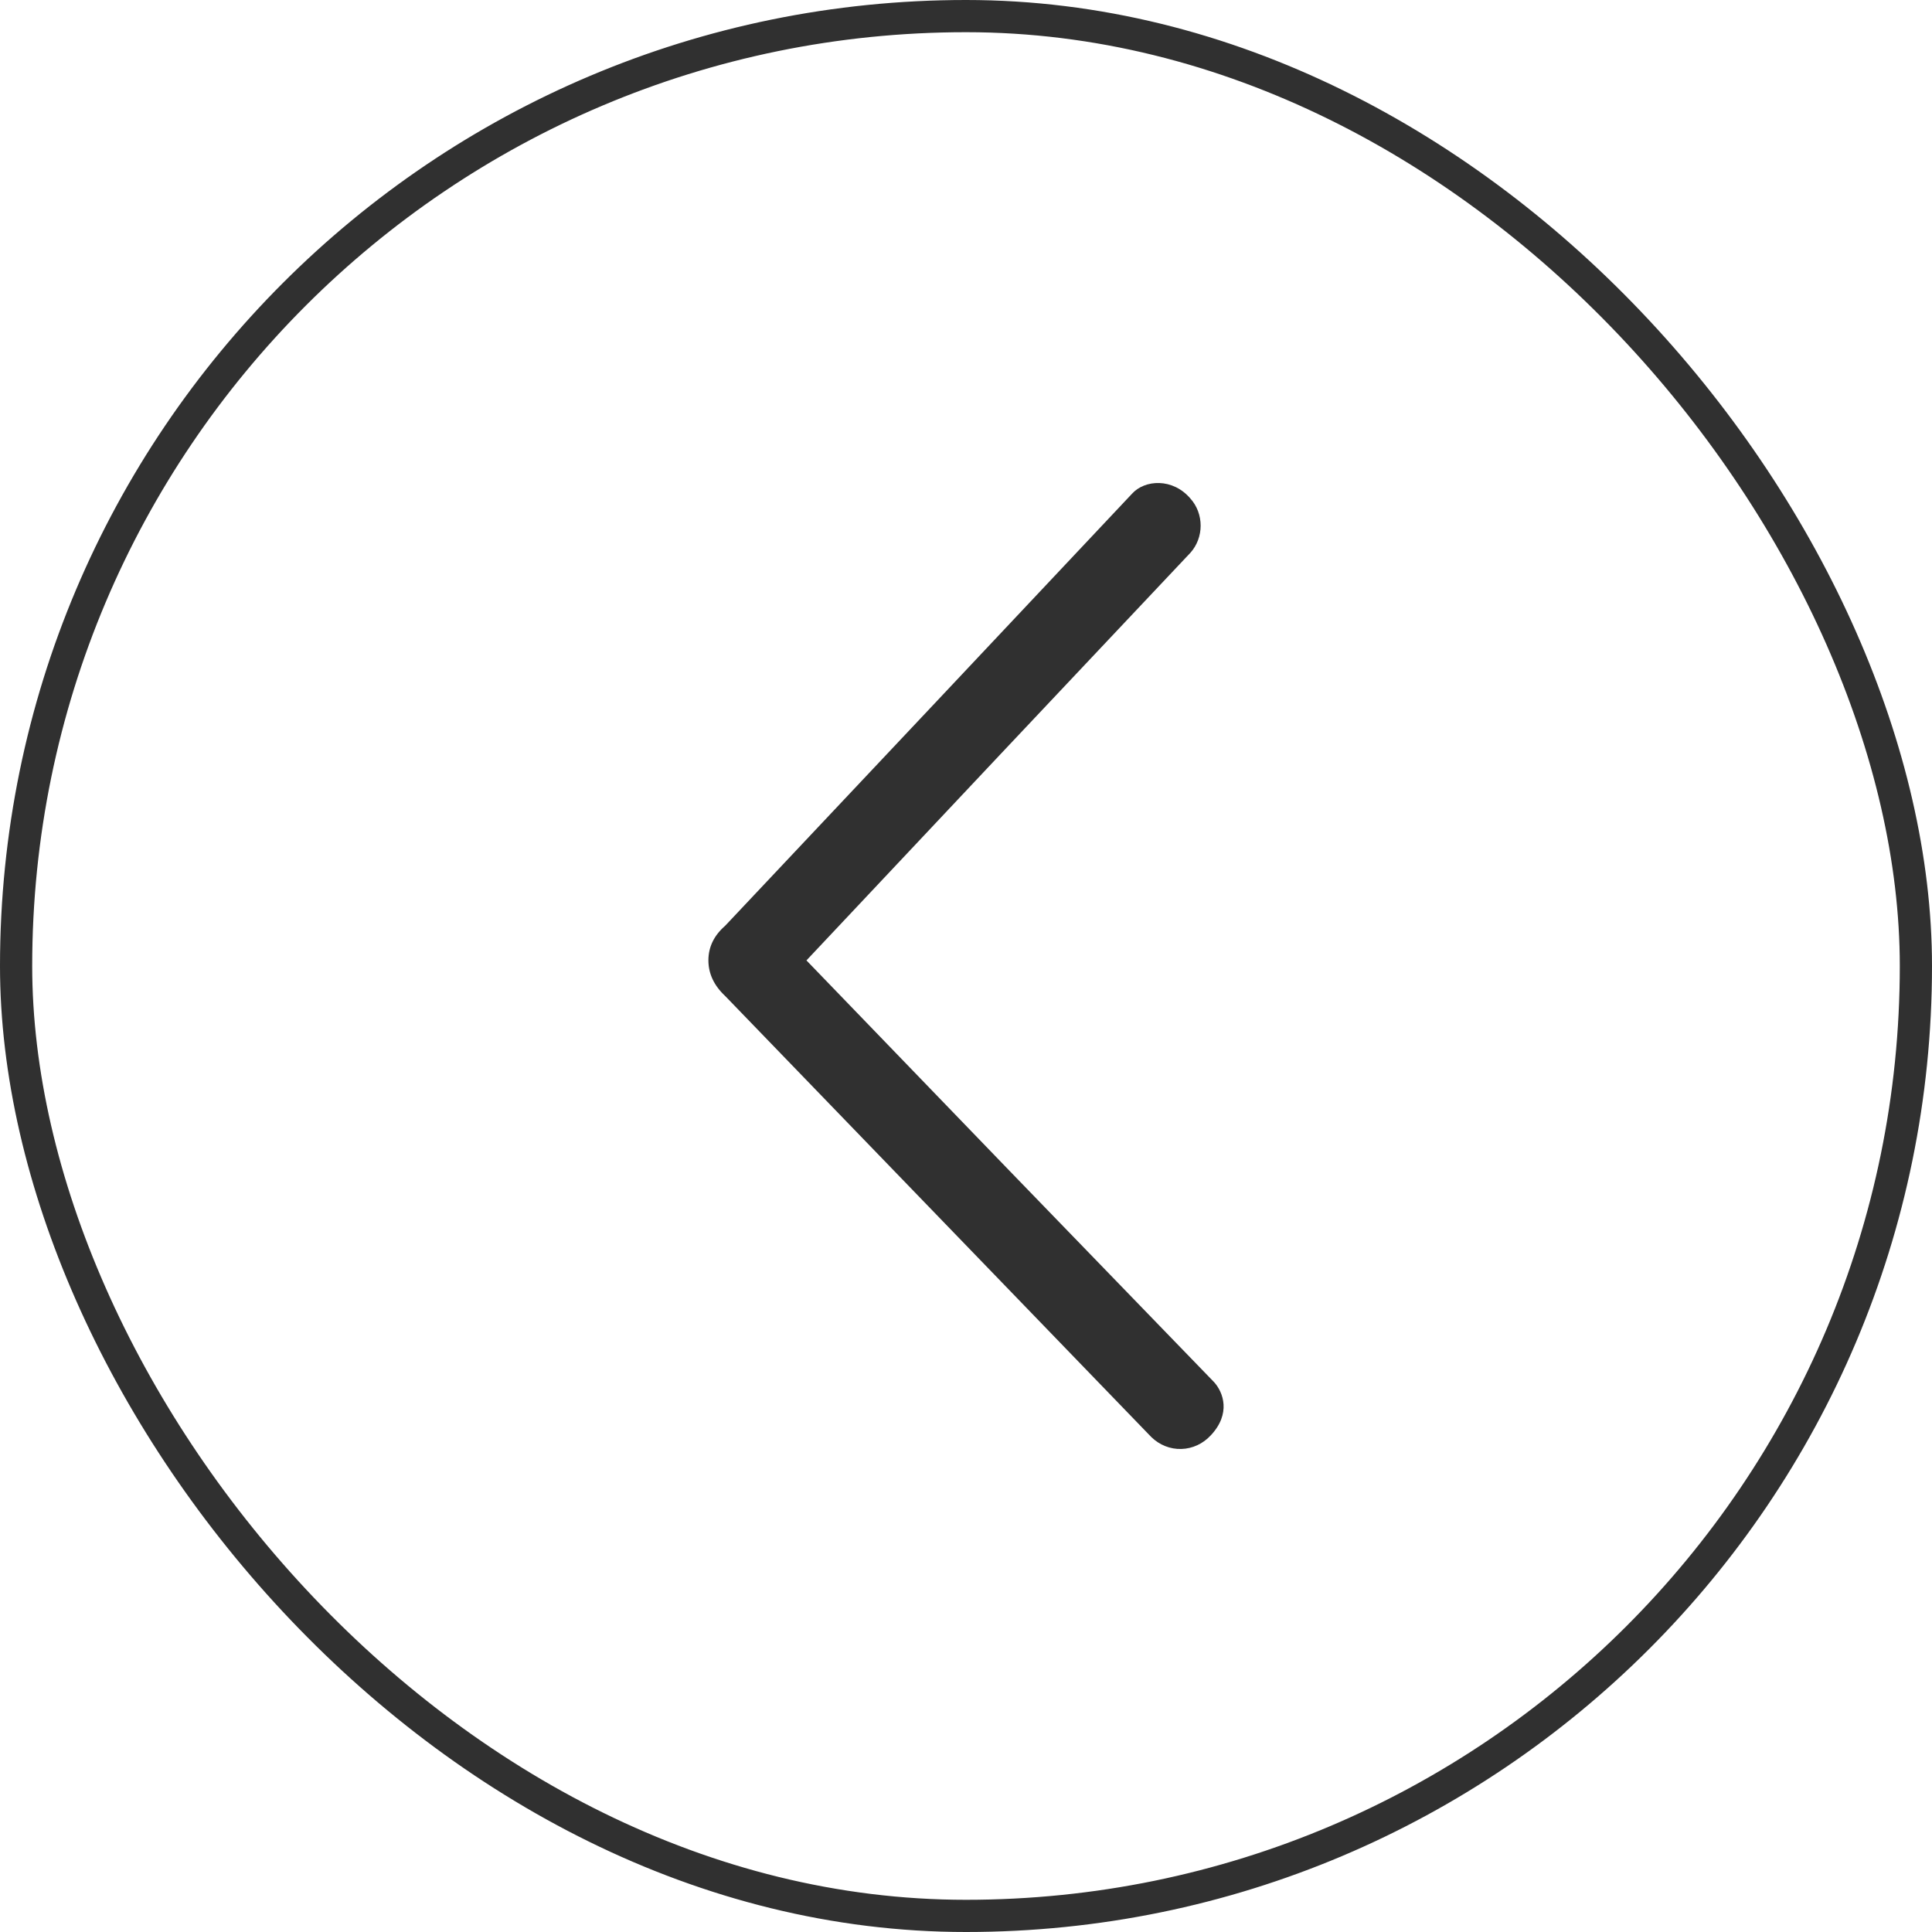 <?xml version="1.0" encoding="UTF-8"?> <svg xmlns="http://www.w3.org/2000/svg" width="60" height="60" viewBox="0 0 60 60" fill="none"><rect x="0.5" y="0.5" width="59" height="59" rx="29.5" stroke="#303030"></rect><path fill-rule="evenodd" clip-rule="evenodd" d="M25.045 29.826C29.112 25.5 33.087 21.28 36.971 17.165C37.174 16.938 37.287 16.637 37.287 16.325C37.287 16.012 37.174 15.711 36.971 15.485C36.421 14.836 35.551 14.893 35.154 15.335C31.13 19.613 26.919 24.084 22.523 28.748C22.174 29.052 22 29.41 22 29.824C22 30.238 22.174 30.608 22.523 30.934L35.756 44.63C36.01 44.877 36.345 45.01 36.689 44.999C37.034 44.989 37.361 44.837 37.602 44.576C38.235 43.903 37.991 43.239 37.705 42.924C33.478 38.564 29.258 34.197 25.043 29.824" fill="#303030"></path></svg> 
